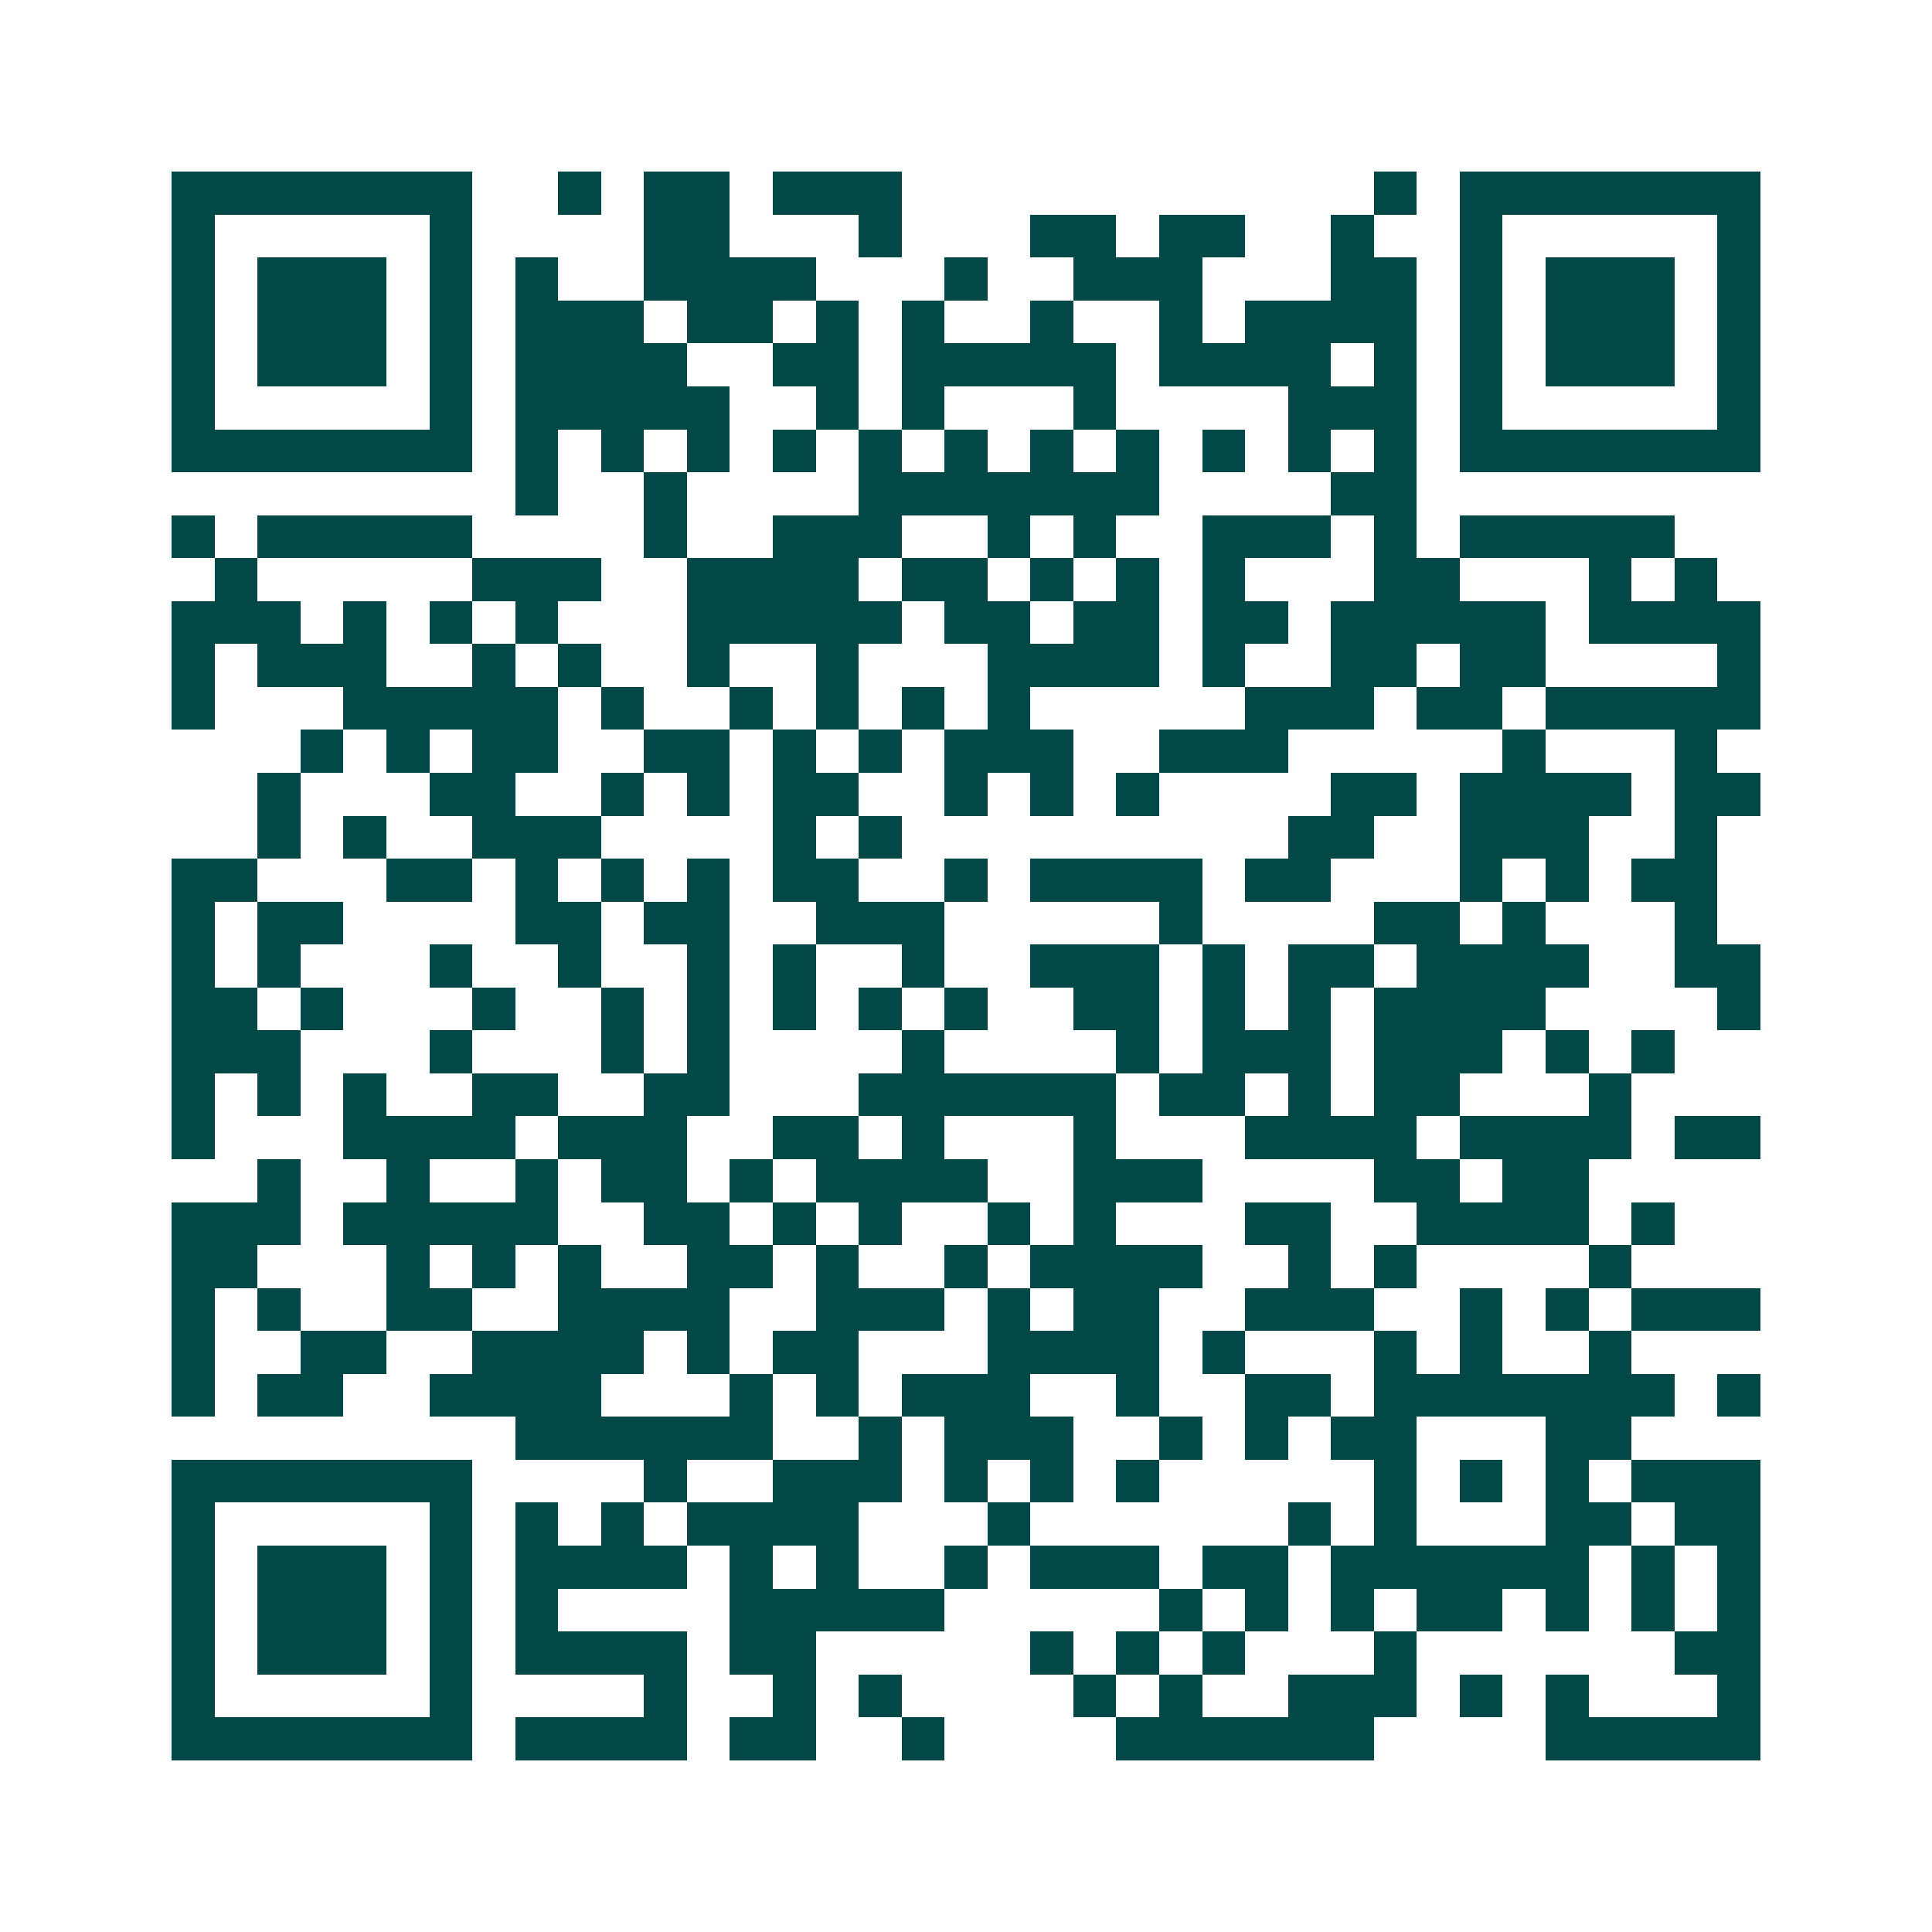 <svg xmlns="http://www.w3.org/2000/svg" width="200" height="200" viewBox="0 0 45 45" shape-rendering="crispEdges"><path fill="#ffffff" d="M0 0h45v45H0z"/><path stroke="#014847" d="M4 4.5h7m2 0h1m1 0h2m1 0h3m11 0h1m1 0h7M4 5.5h1m5 0h1m4 0h2m3 0h1m3 0h2m1 0h2m2 0h1m2 0h1m5 0h1M4 6.5h1m1 0h3m1 0h1m1 0h1m2 0h4m3 0h1m2 0h3m3 0h2m1 0h1m1 0h3m1 0h1M4 7.5h1m1 0h3m1 0h1m1 0h3m1 0h2m1 0h1m1 0h1m2 0h1m2 0h1m1 0h4m1 0h1m1 0h3m1 0h1M4 8.5h1m1 0h3m1 0h1m1 0h4m2 0h2m1 0h5m1 0h4m1 0h1m1 0h1m1 0h3m1 0h1M4 9.5h1m5 0h1m1 0h5m2 0h1m1 0h1m3 0h1m4 0h3m1 0h1m5 0h1M4 10.5h7m1 0h1m1 0h1m1 0h1m1 0h1m1 0h1m1 0h1m1 0h1m1 0h1m1 0h1m1 0h1m1 0h1m1 0h7M12 11.5h1m2 0h1m4 0h7m4 0h2M4 12.5h1m1 0h5m4 0h1m2 0h3m2 0h1m1 0h1m2 0h3m1 0h1m1 0h5M5 13.5h1m5 0h3m2 0h4m1 0h2m1 0h1m1 0h1m1 0h1m3 0h2m3 0h1m1 0h1M4 14.5h3m1 0h1m1 0h1m1 0h1m3 0h5m1 0h2m1 0h2m1 0h2m1 0h5m1 0h4M4 15.5h1m1 0h3m2 0h1m1 0h1m2 0h1m2 0h1m3 0h4m1 0h1m2 0h2m1 0h2m4 0h1M4 16.5h1m3 0h5m1 0h1m2 0h1m1 0h1m1 0h1m1 0h1m5 0h3m1 0h2m1 0h5M7 17.5h1m1 0h1m1 0h2m2 0h2m1 0h1m1 0h1m1 0h3m2 0h3m5 0h1m3 0h1M6 18.5h1m3 0h2m2 0h1m1 0h1m1 0h2m2 0h1m1 0h1m1 0h1m4 0h2m1 0h4m1 0h2M6 19.5h1m1 0h1m2 0h3m4 0h1m1 0h1m9 0h2m2 0h3m2 0h1M4 20.5h2m3 0h2m1 0h1m1 0h1m1 0h1m1 0h2m2 0h1m1 0h4m1 0h2m3 0h1m1 0h1m1 0h2M4 21.5h1m1 0h2m4 0h2m1 0h2m2 0h3m5 0h1m4 0h2m1 0h1m3 0h1M4 22.5h1m1 0h1m3 0h1m2 0h1m2 0h1m1 0h1m2 0h1m2 0h3m1 0h1m1 0h2m1 0h4m2 0h2M4 23.5h2m1 0h1m3 0h1m2 0h1m1 0h1m1 0h1m1 0h1m1 0h1m2 0h2m1 0h1m1 0h1m1 0h4m4 0h1M4 24.5h3m3 0h1m3 0h1m1 0h1m4 0h1m4 0h1m1 0h3m1 0h3m1 0h1m1 0h1M4 25.5h1m1 0h1m1 0h1m2 0h2m2 0h2m3 0h6m1 0h2m1 0h1m1 0h2m3 0h1M4 26.5h1m3 0h4m1 0h3m2 0h2m1 0h1m3 0h1m3 0h4m1 0h4m1 0h2M6 27.5h1m2 0h1m2 0h1m1 0h2m1 0h1m1 0h4m2 0h3m4 0h2m1 0h2M4 28.5h3m1 0h5m2 0h2m1 0h1m1 0h1m2 0h1m1 0h1m3 0h2m2 0h4m1 0h1M4 29.5h2m3 0h1m1 0h1m1 0h1m2 0h2m1 0h1m2 0h1m1 0h4m2 0h1m1 0h1m4 0h1M4 30.5h1m1 0h1m2 0h2m2 0h4m2 0h3m1 0h1m1 0h2m2 0h3m2 0h1m1 0h1m1 0h3M4 31.5h1m2 0h2m2 0h4m1 0h1m1 0h2m3 0h4m1 0h1m3 0h1m1 0h1m2 0h1M4 32.5h1m1 0h2m2 0h4m3 0h1m1 0h1m1 0h3m2 0h1m2 0h2m1 0h7m1 0h1M12 33.5h6m2 0h1m1 0h3m2 0h1m1 0h1m1 0h2m3 0h2M4 34.5h7m4 0h1m2 0h3m1 0h1m1 0h1m1 0h1m5 0h1m1 0h1m1 0h1m1 0h3M4 35.5h1m5 0h1m1 0h1m1 0h1m1 0h4m3 0h1m6 0h1m1 0h1m3 0h2m1 0h2M4 36.5h1m1 0h3m1 0h1m1 0h4m1 0h1m1 0h1m2 0h1m1 0h3m1 0h2m1 0h6m1 0h1m1 0h1M4 37.5h1m1 0h3m1 0h1m1 0h1m4 0h5m5 0h1m1 0h1m1 0h1m1 0h2m1 0h1m1 0h1m1 0h1M4 38.5h1m1 0h3m1 0h1m1 0h4m1 0h2m5 0h1m1 0h1m1 0h1m3 0h1m6 0h2M4 39.5h1m5 0h1m4 0h1m2 0h1m1 0h1m4 0h1m1 0h1m2 0h3m1 0h1m1 0h1m3 0h1M4 40.5h7m1 0h4m1 0h2m2 0h1m4 0h6m4 0h5"/></svg>
